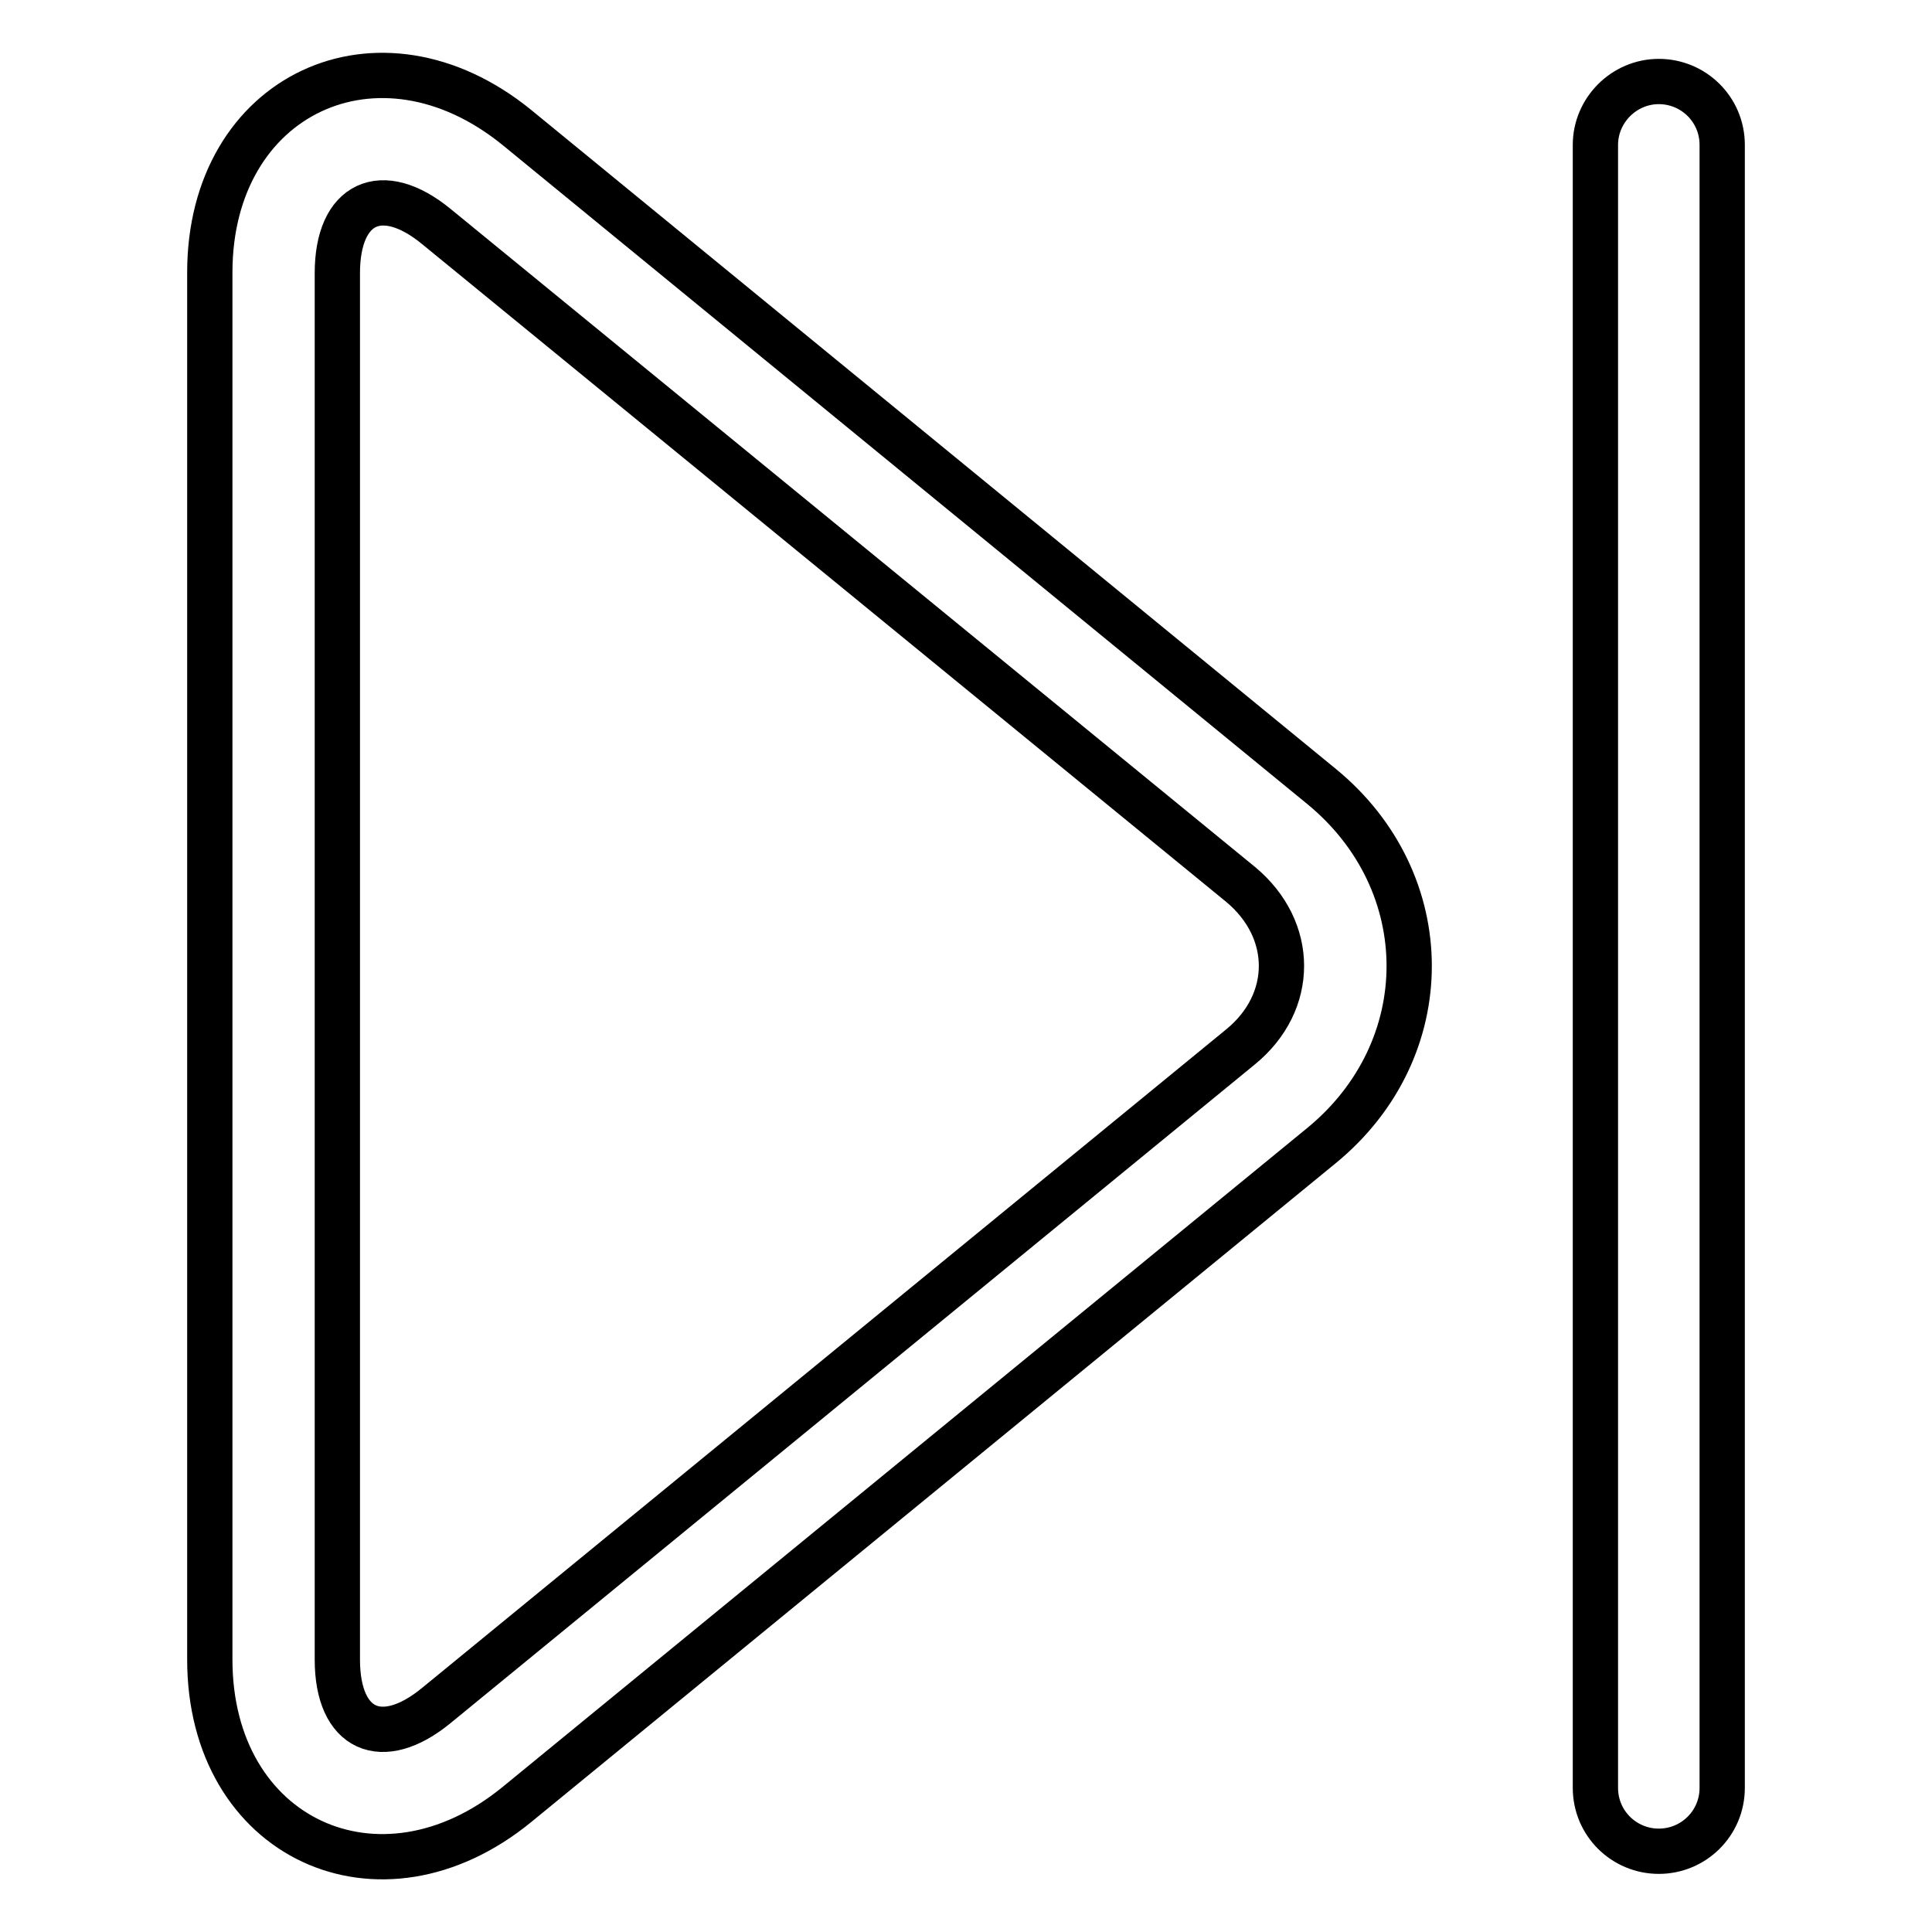 <?xml version="1.0" encoding="utf-8"?>
<!-- Svg Vector Icons : http://www.onlinewebfonts.com/icon -->
<!DOCTYPE svg PUBLIC "-//W3C//DTD SVG 1.1//EN" "http://www.w3.org/Graphics/SVG/1.1/DTD/svg11.dtd">
<svg version="1.1" xmlns="http://www.w3.org/2000/svg" xmlns:xlink="http://www.w3.org/1999/xlink" x="0px" y="0px" viewBox="0 0 256 256" enable-background="new 0 0 256 256" xml:space="preserve">
<g> <path stroke-width="6" fill-opacity="0" stroke="#000000"  d="M228.2,236.9V19.2c0-4.7-3.8-8.4-8.4-8.4s-8.4,3.8-8.4,8.4v217.7c0,4.7,3.8,8.4,8.4,8.4 S228.2,241.6,228.2,236.9z M57.8,226l106.6-87.3c7.2-5.9,7.2-15.5,0-21.5L57.8,30c-7.2-5.9-13.1-3.2-13.1,6.2v183.7 C44.7,229.3,50.6,231.9,57.8,226z M68.5,239.1c-18.2,14.9-40.7,4.5-40.7-19.2V36.1c0-23.6,22.4-34.1,40.7-19.2l106.6,87.3 c15.5,12.7,15.5,34.9,0,47.6L68.5,239.1z"/></g>
</svg>